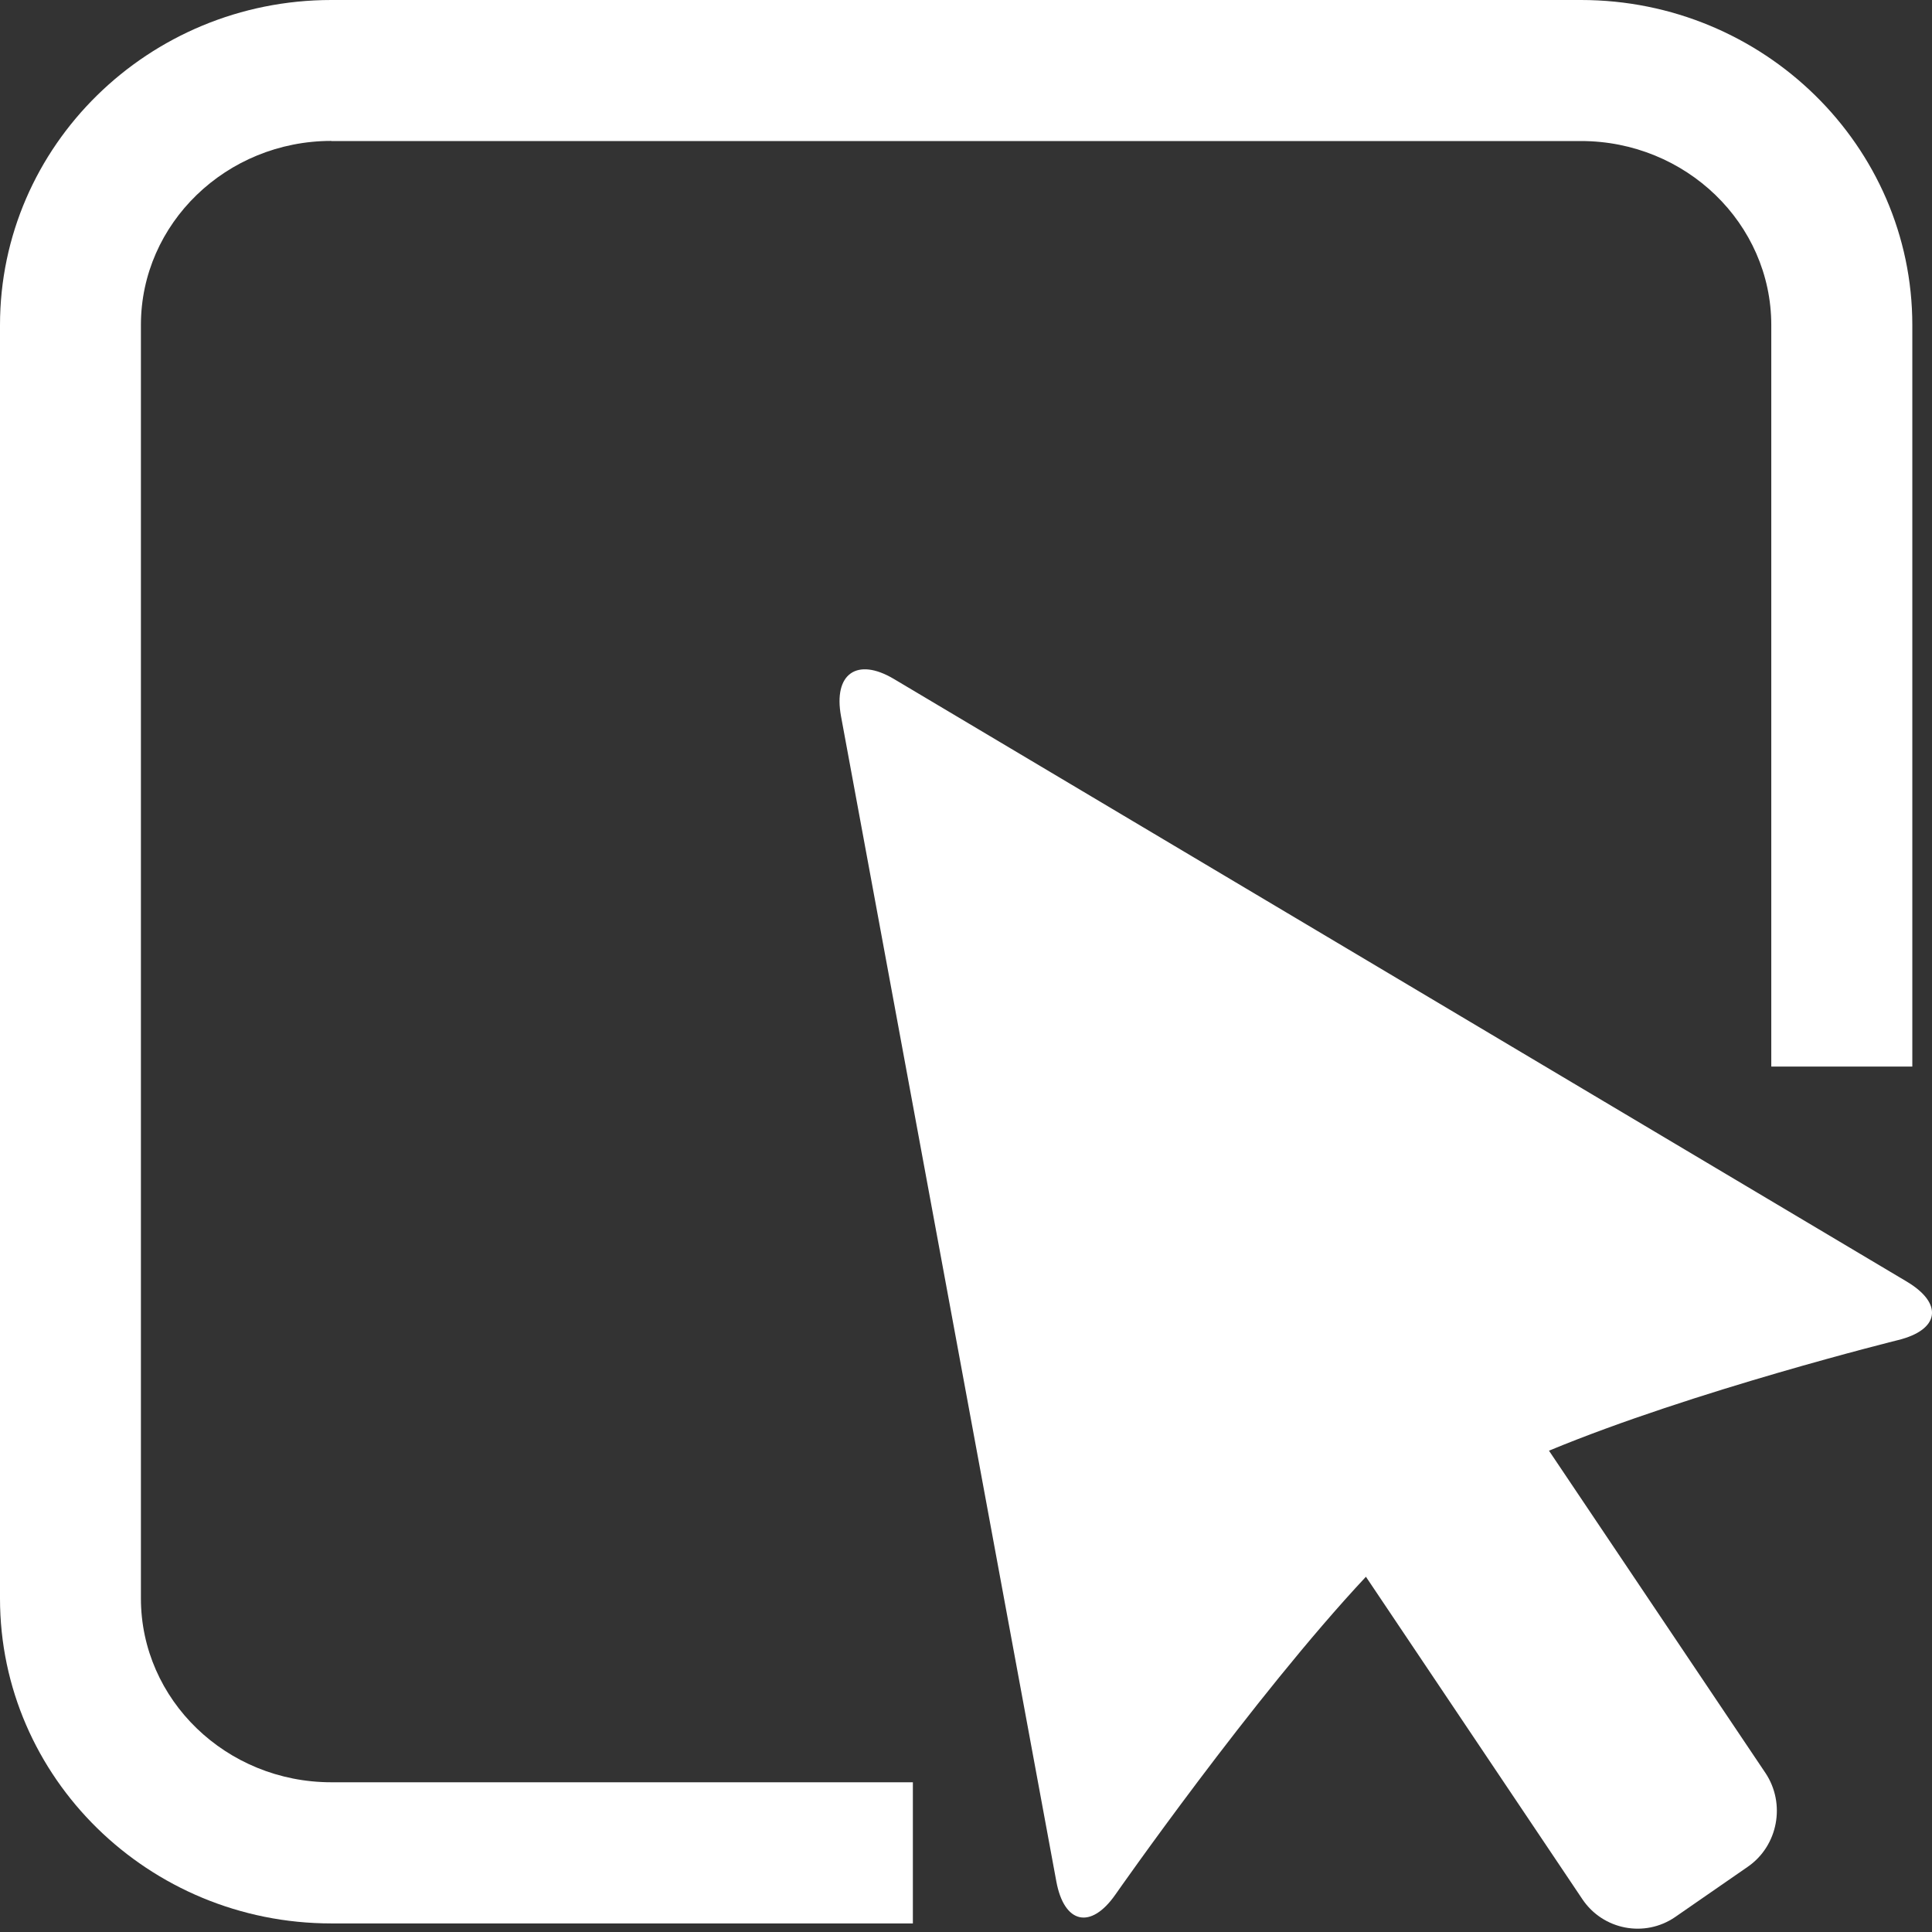 <svg width="16" height="16" viewBox="0 0 16 16" fill="none" xmlns="http://www.w3.org/2000/svg">
<rect x="0" y="0" width="16" height="16" fill="#333333" stroke="none"/>
<path d="M15.79 10.613L7.403 5.623C7.097 5.441 6.9 5.58 6.965 5.932L8.748 15.581C8.813 15.933 9.034 15.982 9.238 15.689C9.238 15.689 10.378 14.056 11.312 13.058L13.105 15.729C13.276 15.983 13.621 16.049 13.873 15.876L14.474 15.46C14.725 15.287 14.791 14.937 14.62 14.682L12.828 12.014C14.026 11.517 15.719 11.098 15.719 11.098C16.064 11.013 16.096 10.795 15.79 10.613Z" fill="white"/>
<path d="M7.56 14.76H2.744C1.874 14.76 1.167 14.077 1.167 13.237V2.691C1.167 1.851 1.874 1.167 2.744 1.167V1.168H13.093C13.962 1.168 14.669 1.852 14.669 2.692V8.833H15.837V2.692C15.837 1.208 14.605 -1.77384e-08 13.093 0H2.744C1.23 0 0 1.208 0 2.692V13.238C0 14.721 1.23 15.929 2.744 15.929H7.56V14.76H7.56Z" fill="white"/>
</svg>
